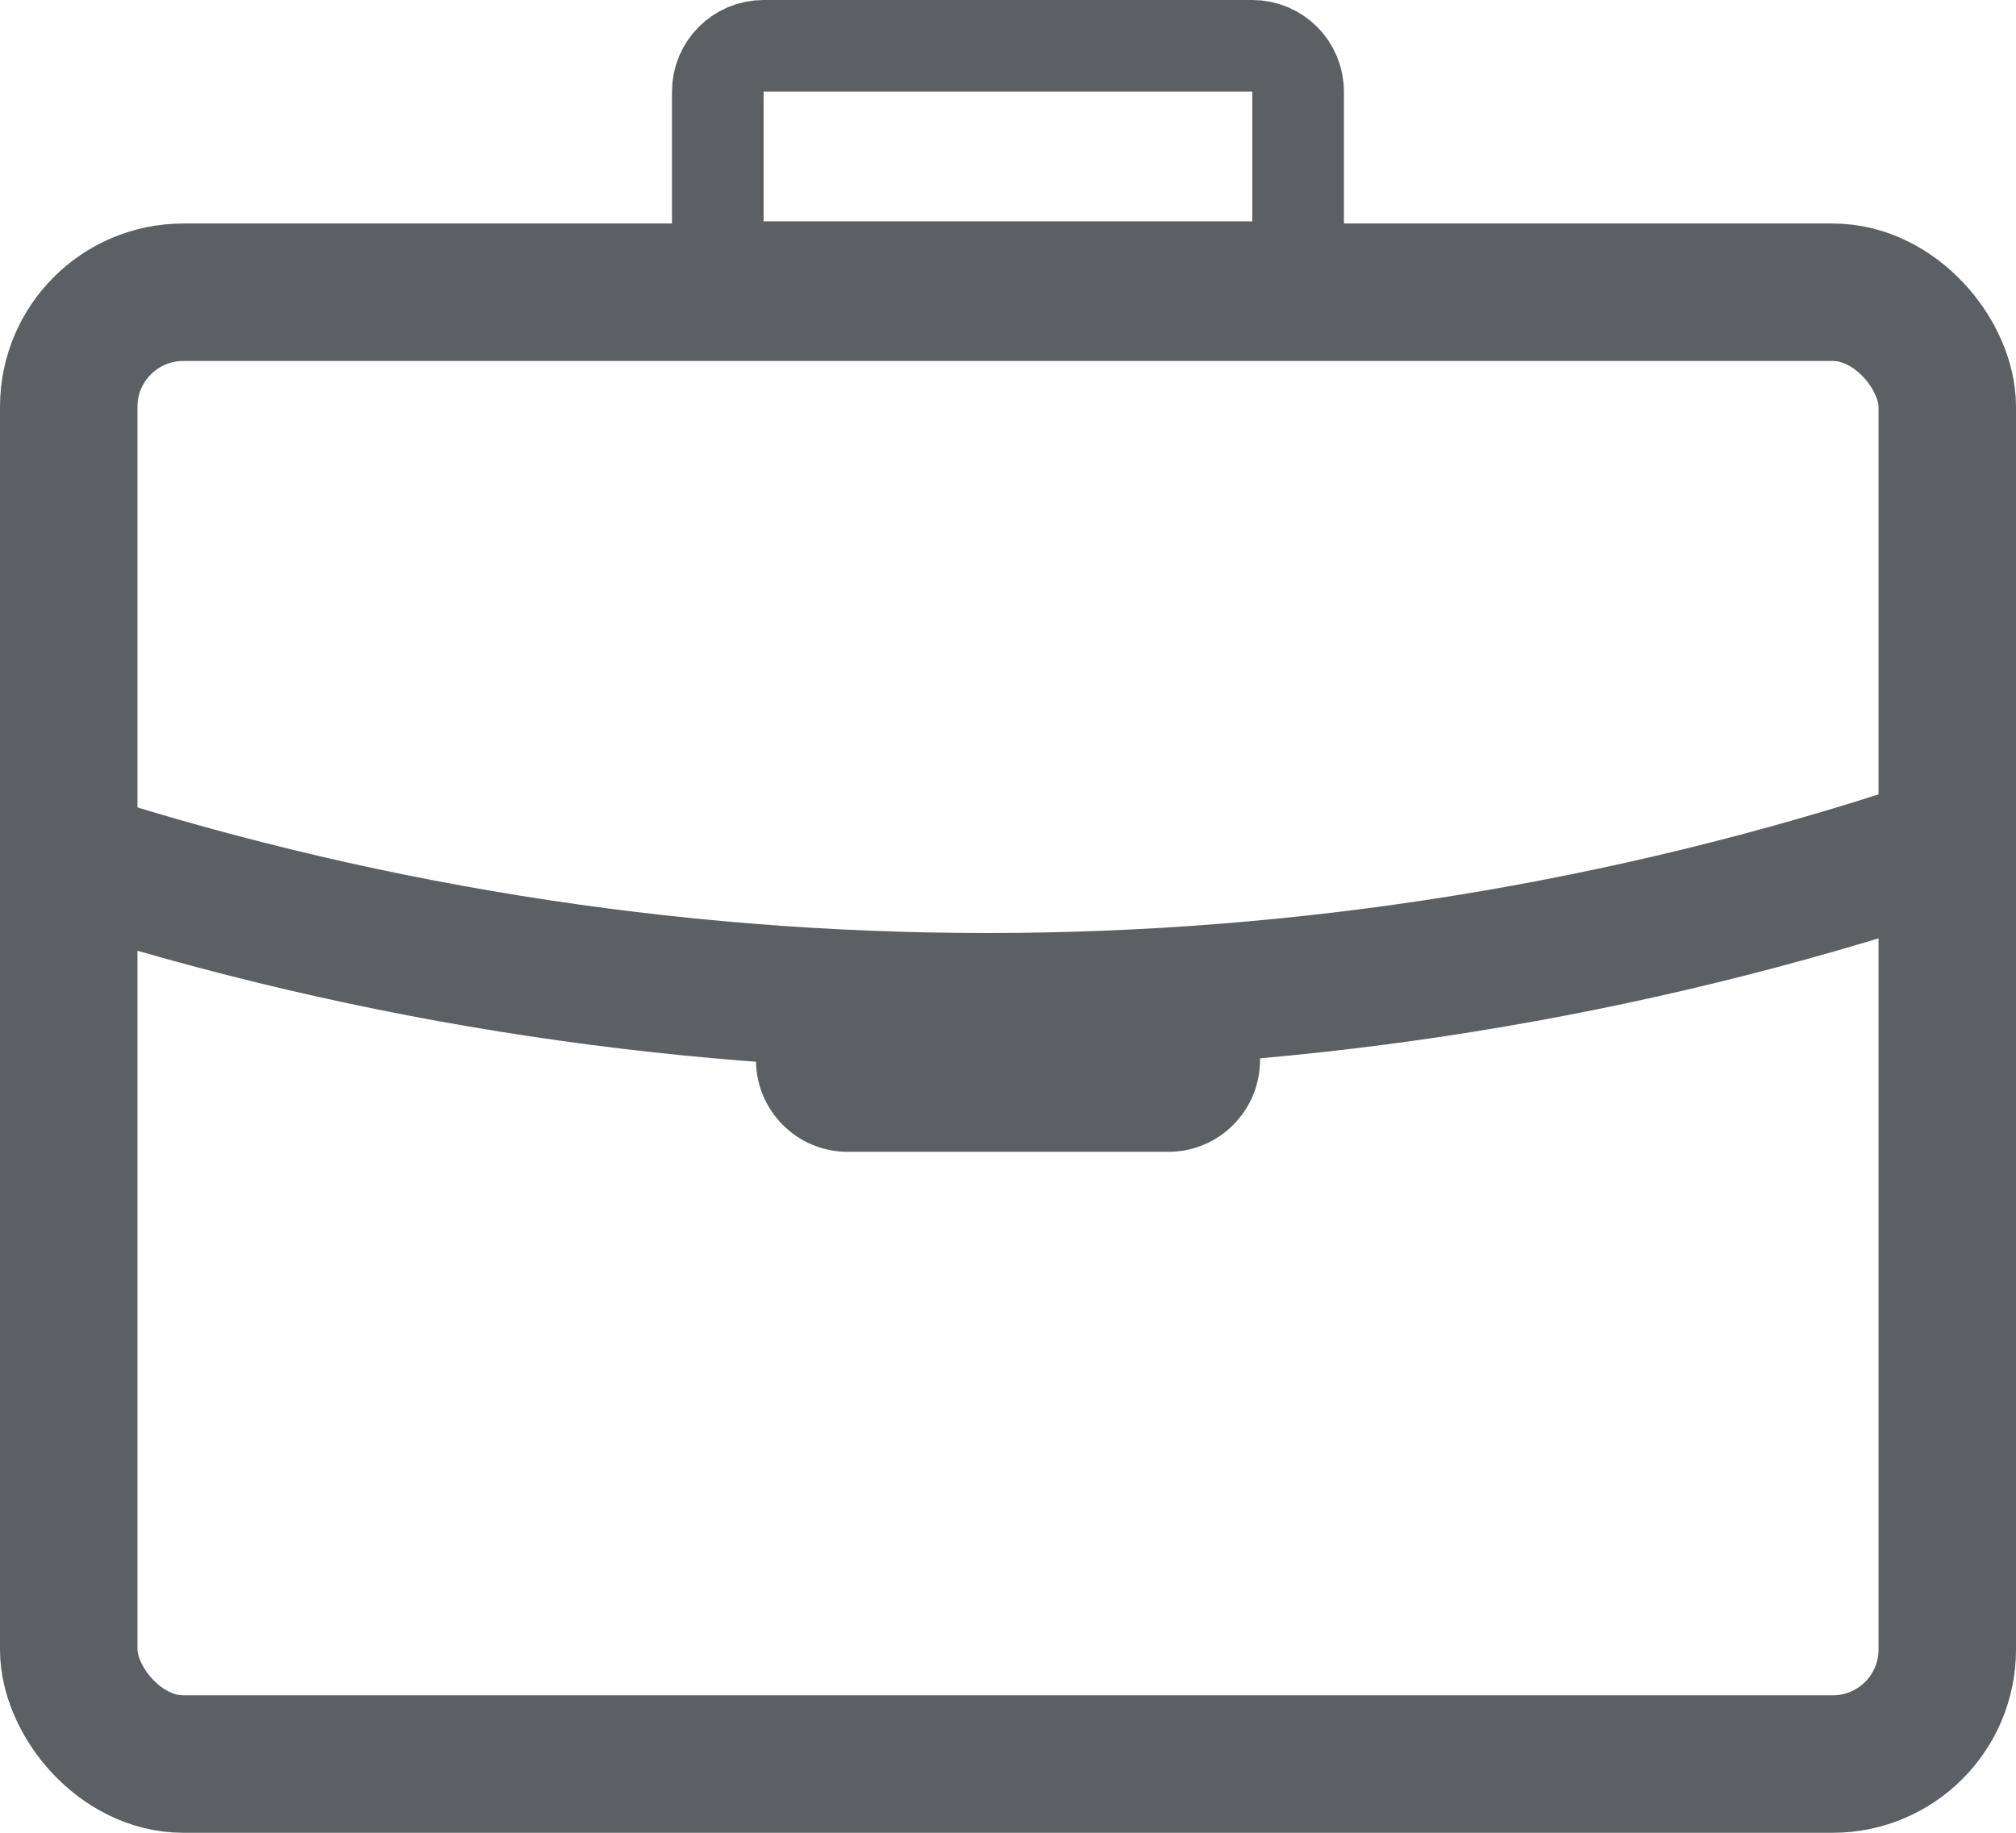 <svg width="22" height="20" viewBox="0 0 22 20" fill="none" xmlns="http://www.w3.org/2000/svg">
<rect x="0.75" y="3.189" width="20.5" height="16.061" rx="1.25" stroke="#5C6065" stroke-width="1.5"/>
<path d="M0.458 9.268V9.268C7.154 11.486 14.387 11.486 21.083 9.268V9.268" stroke="#5C6065" stroke-width="1.5"/>
<path d="M8.25 11.22H13.75V11.569C13.75 12.121 13.302 12.569 12.75 12.569H9.25C8.698 12.569 8.25 12.121 8.25 11.569V11.22Z" fill="#5C6065"/>
<path d="M8.333 0.5H13.666C13.942 0.5 14.166 0.724 14.166 1V2.915H7.833V1C7.833 0.724 8.057 0.5 8.333 0.5Z" stroke="#5C6065"/>
</svg>
